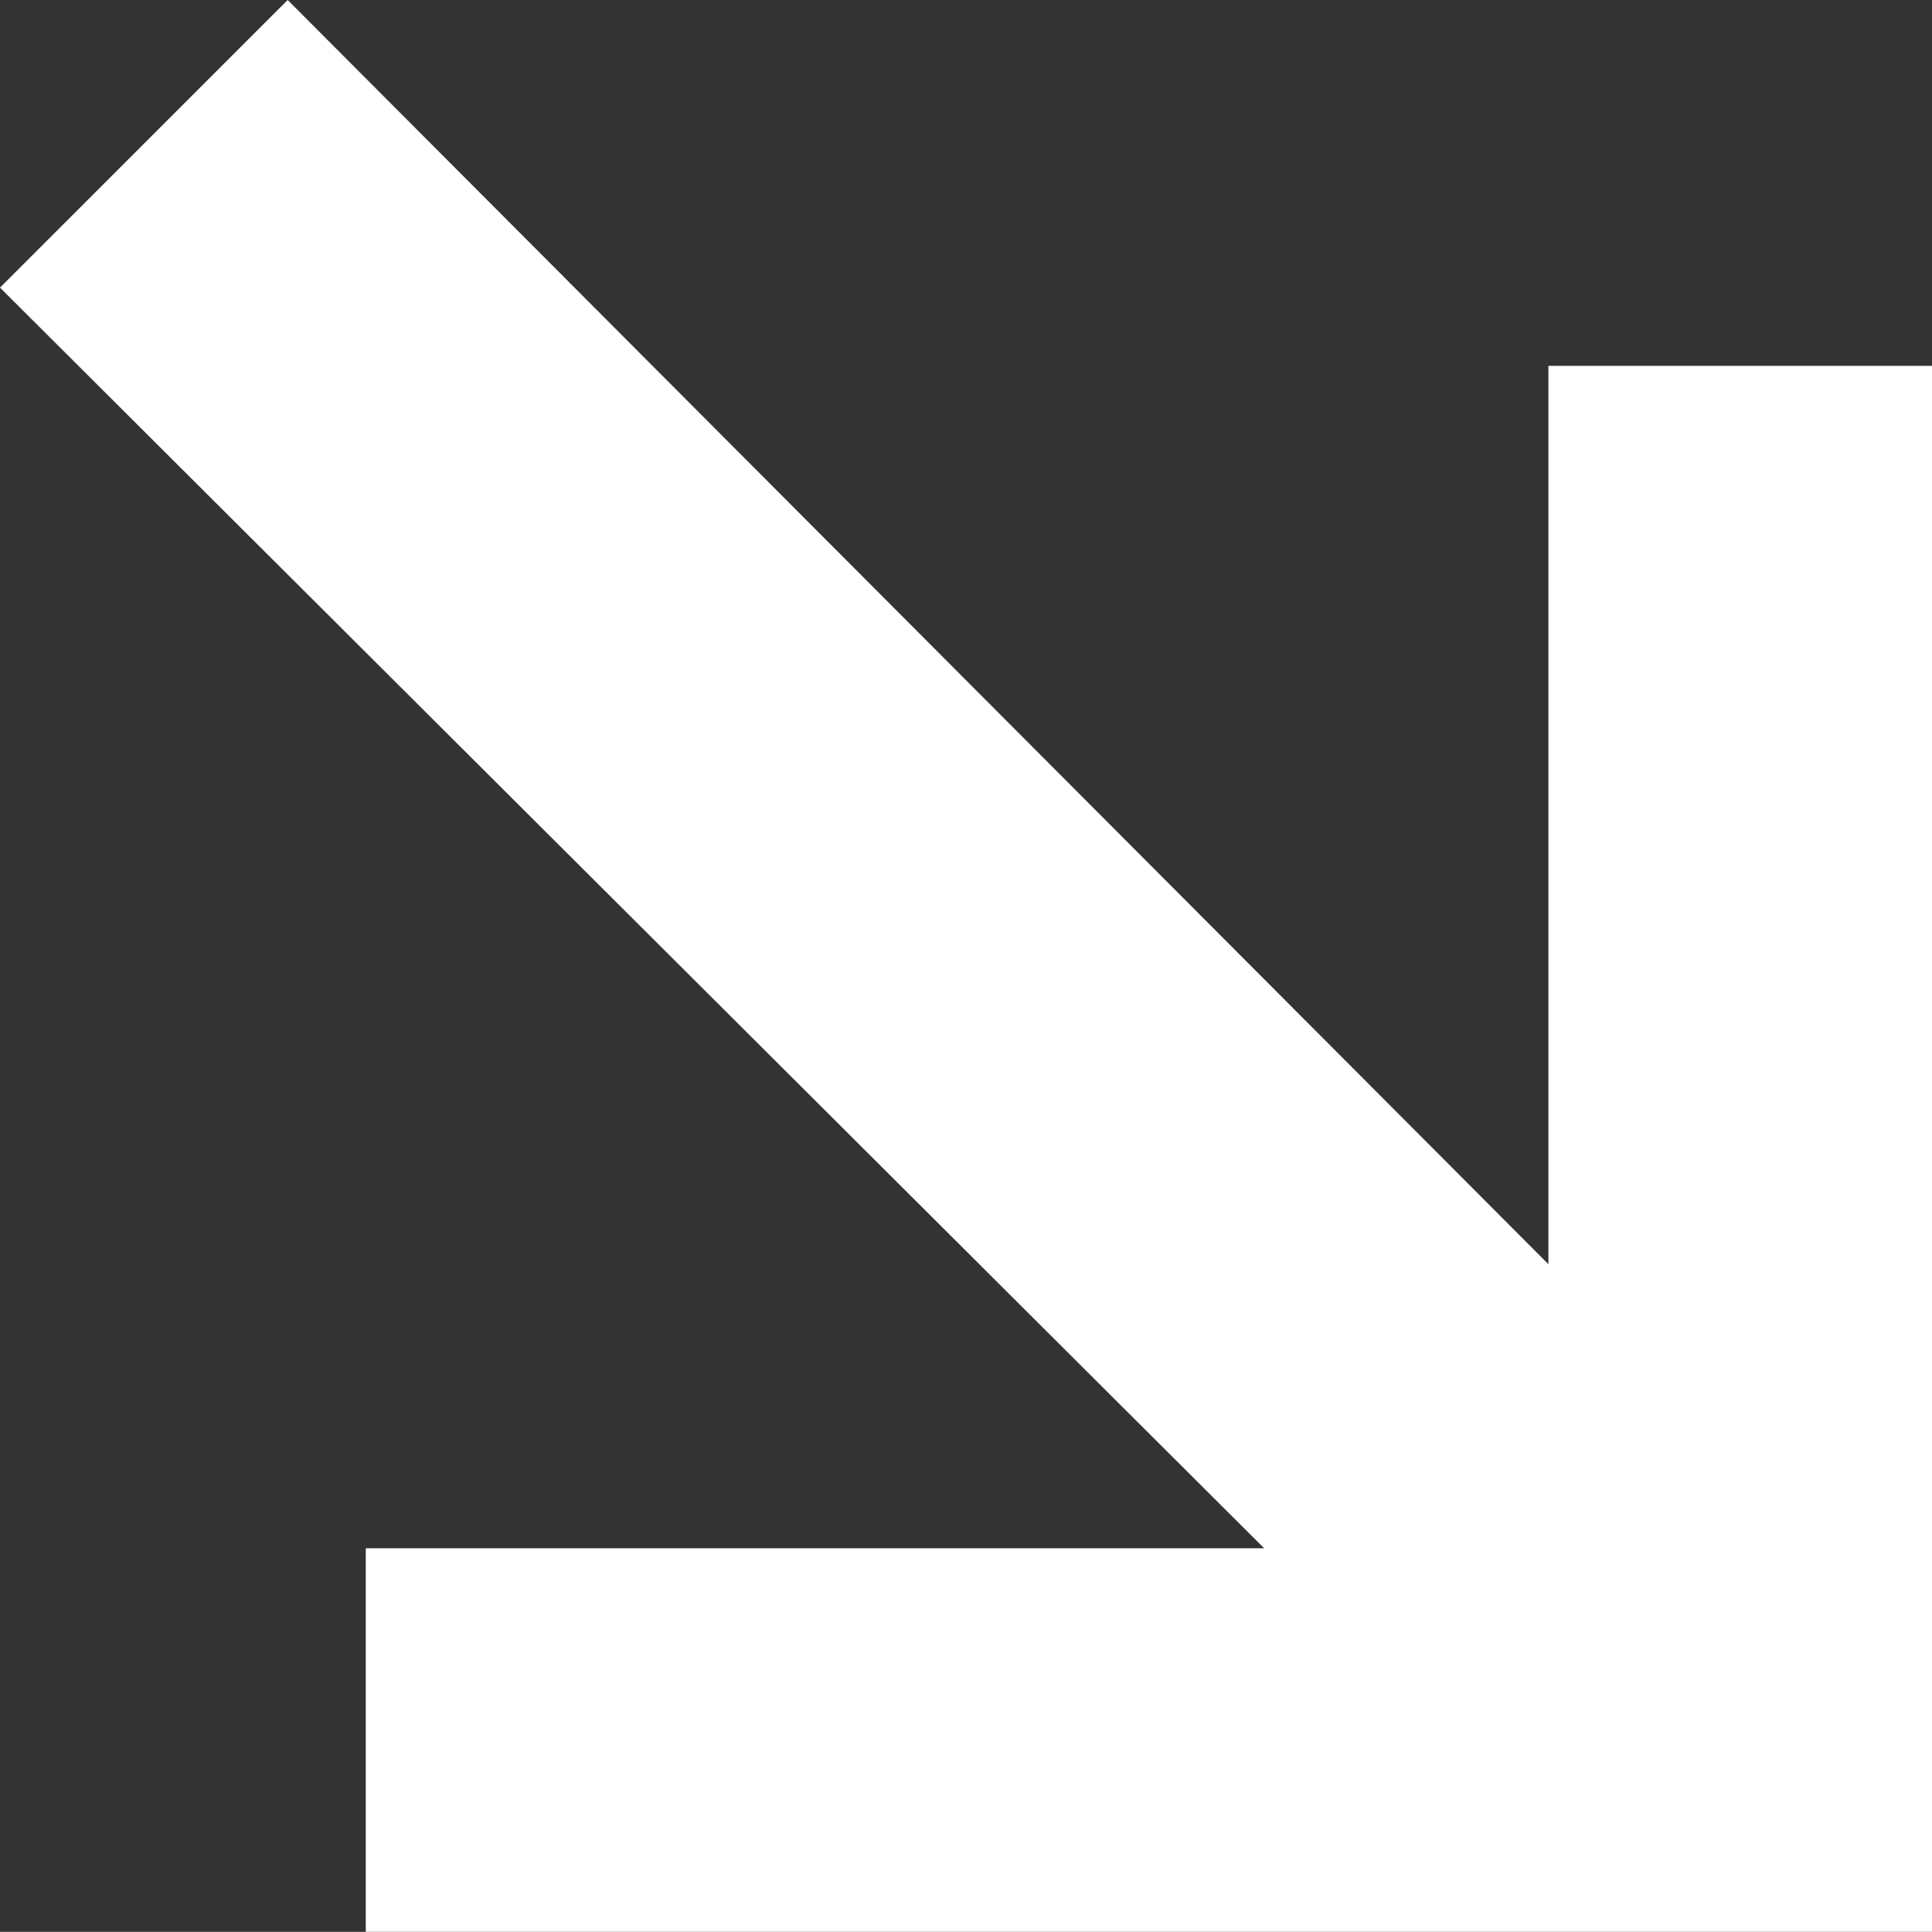 <svg xmlns="http://www.w3.org/2000/svg" width="40" height="39.997" viewBox="0 0 40 39.997">
  <rect x="0" y="0" width="40" height="39.997" fill="#333333" stroke="none"/>
  <path id="Anchor_down-right_bold" data-name="Anchor down-right / bold" d="M143.873,31.919v-18.6h7.942V45.741H119.388V37.8h18.6L111.815,11.7l5.956-5.955Z" transform="translate(-111.815 -5.745)" fill="#fff"/>
</svg>
